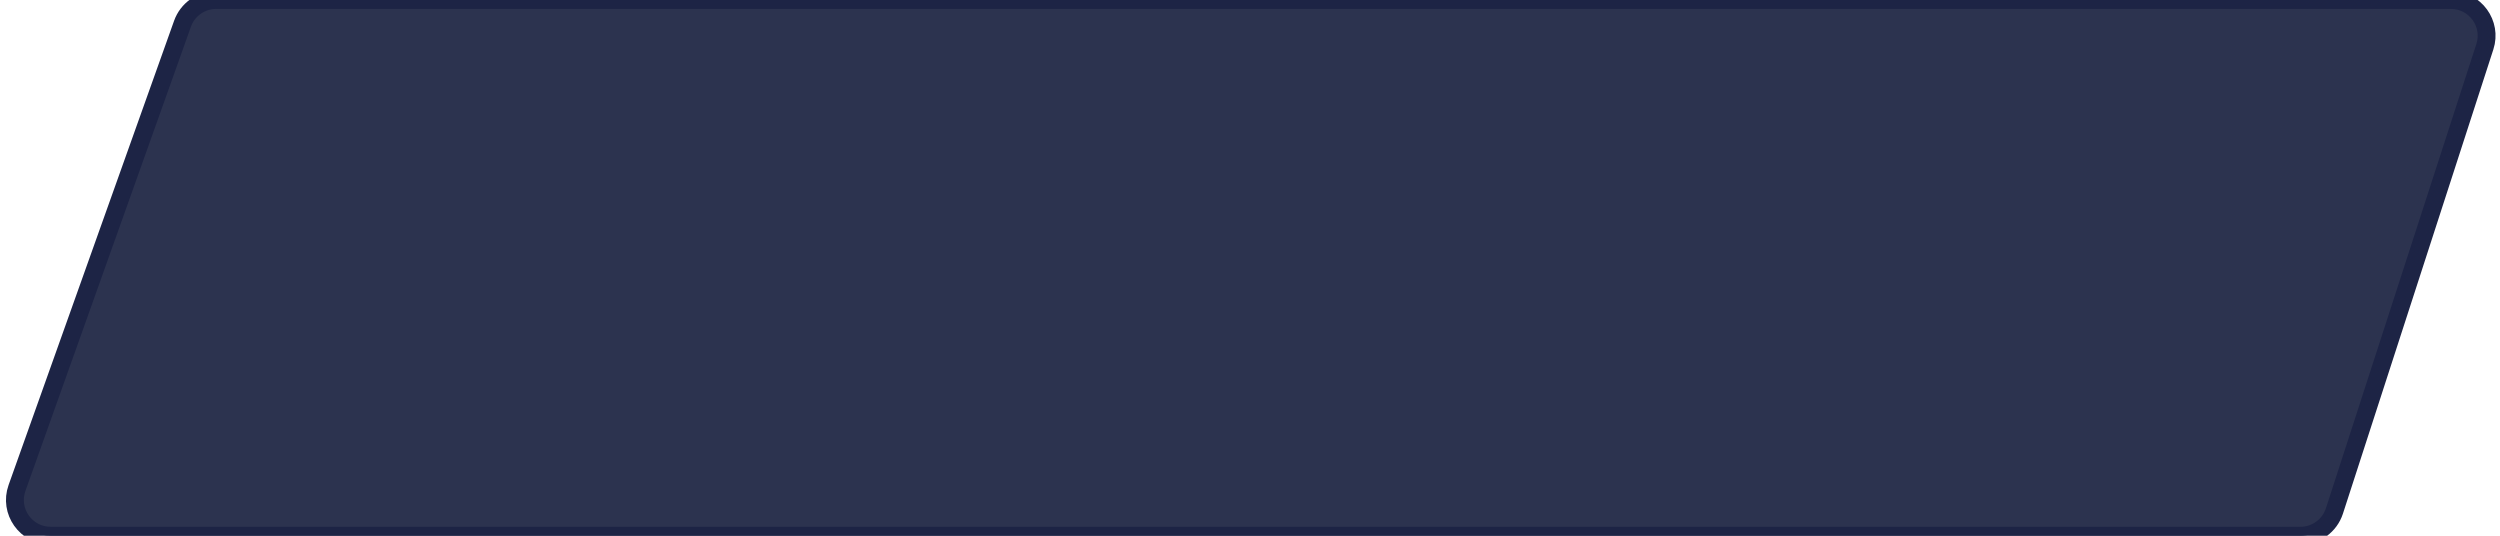 <?xml version="1.0" encoding="UTF-8"?> <svg xmlns="http://www.w3.org/2000/svg" width="140" height="30" viewBox="0 0 140 30" fill="none"><path d="M137.249 0C138.607 0 139.571 1.324 139.152 2.616L130.727 28.616C130.459 29.441 129.69 30 128.823 30H2.836C1.454 30 0.488 28.63 0.952 27.328L10.221 1.328C10.505 0.532 11.259 0 12.104 0H137.249Z" fill="#2C334F"></path><path d="M137.249 0C138.607 0 139.571 1.324 139.152 2.616L130.727 28.616C130.459 29.441 129.69 30 128.823 30H2.836C1.454 30 0.488 28.63 0.952 27.328L10.221 1.328C10.505 0.532 11.259 0 12.104 0H137.249Z" stroke="#1D2445"></path></svg> 